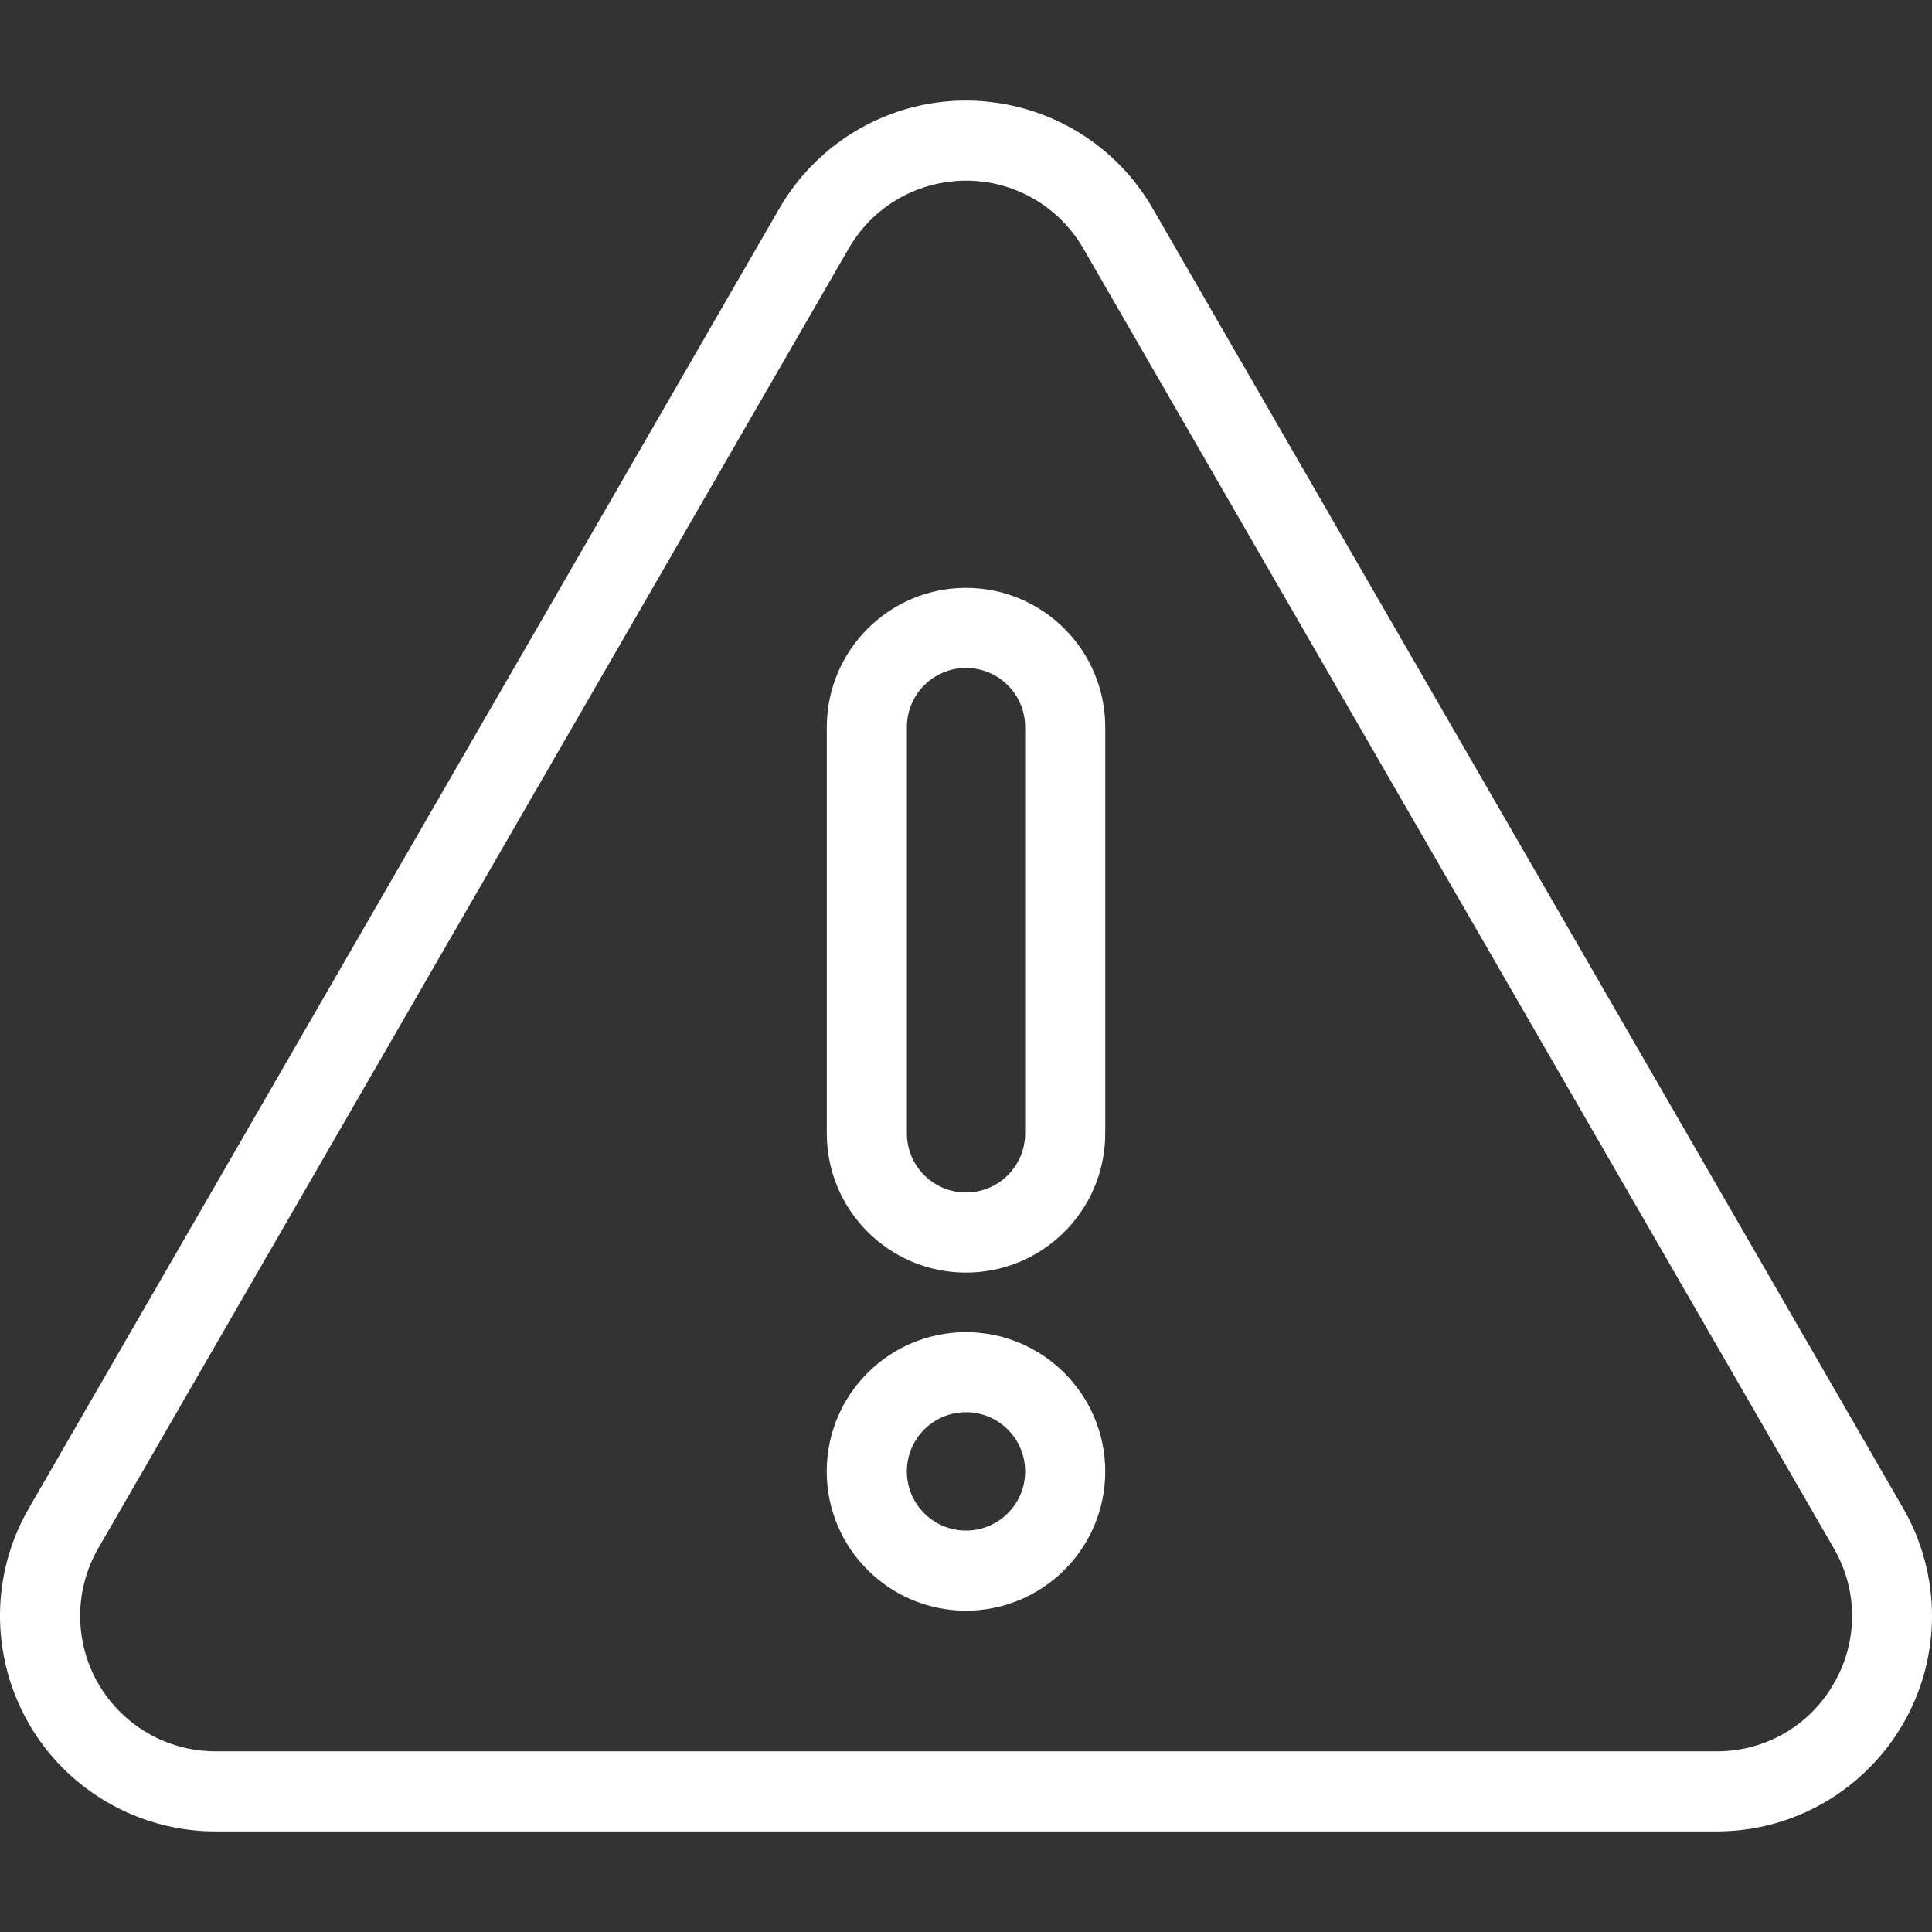 <svg width="512" height="512" viewBox="0 0 512 512" fill="none" xmlns="http://www.w3.org/2000/svg">
<rect x="0" y="0" width="512" height="512" fill="#333333" stroke="none"/>
<path d="M504.351 399.682L305.462 55.221C289.695 27.906 254.77 18.544 227.455 34.311C218.771 39.325 211.559 46.536 206.546 55.221L7.657 399.682C-8.11 427.001 1.254 461.929 28.571 477.696C37.25 482.706 47.095 485.343 57.116 485.345H454.893C486.435 485.342 512.003 459.768 512 428.226C511.998 418.205 509.36 408.361 504.351 399.682ZM485.966 446.174C482.845 451.653 478.322 456.203 472.861 459.356C467.4 462.509 461.198 464.152 454.893 464.116H57.116C37.298 464.113 21.235 448.044 21.238 428.226C21.239 421.932 22.896 415.748 26.042 410.296L224.93 65.817C234.835 48.656 256.776 42.773 273.938 52.678C279.396 55.827 283.928 60.359 287.078 65.817L485.966 410.296C489.151 415.738 490.829 421.93 490.829 428.235C490.829 434.54 489.151 440.732 485.966 446.174Z" fill="white"/>
<path d="M256.004 155.787C235.636 155.81 219.131 172.316 219.108 192.684V300.353C219.109 320.73 235.63 337.248 256.007 337.246C276.382 337.245 292.9 320.728 292.901 300.353V192.684C292.878 172.316 276.372 155.811 256.004 155.787ZM271.672 300.353C271.672 309.005 264.657 316.02 256.004 316.02C247.352 316.02 240.337 309.005 240.337 300.353V192.684C240.337 184.031 247.352 177.016 256.004 177.016C264.657 177.016 271.672 184.031 271.672 192.684V300.353ZM256.004 353.038C235.624 353.035 219.099 369.554 219.096 389.935C219.093 410.315 235.612 426.84 255.992 426.843C276.372 426.846 292.898 410.327 292.901 389.947V389.935C292.878 369.567 276.372 353.062 256.004 353.038ZM256.004 405.608C247.349 405.611 240.328 398.596 240.325 389.941C240.322 381.285 247.337 374.264 255.992 374.261C264.648 374.258 271.669 381.273 271.672 389.929V389.935C271.669 398.589 264.658 405.606 256.004 405.62V405.608Z" fill="white"/>
</svg>
